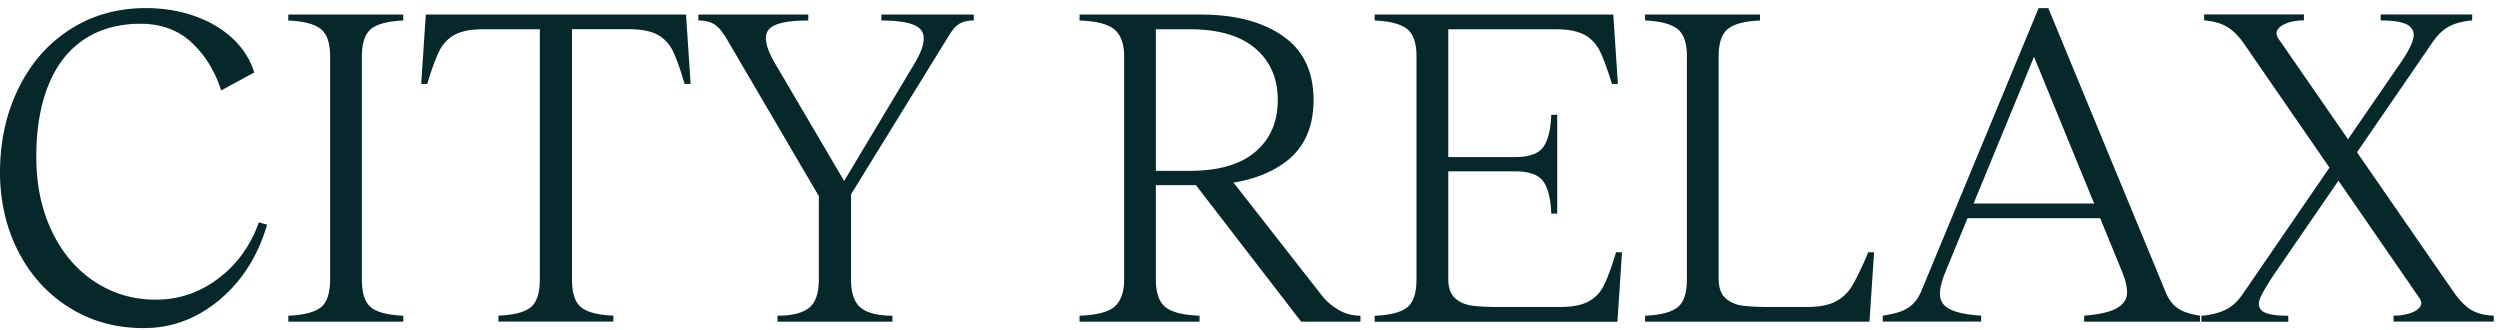 <svg width="250" height="33" viewBox="0 0 250 33" fill="none" xmlns="http://www.w3.org/2000/svg"><g clip-path="url(#clip0_128_853)" fill="#06282B"><path d="M21.838 27.844c1.87-1.41 3.219-3.28 4.046-5.61l.828.23c-.92 3.127-2.508 5.636-4.761 7.52-2.253 1.886-4.777 2.826-7.566 2.826-2.79 0-5.17-.66-7.33-1.977-2.162-1.318-3.863-3.132-5.104-5.451-1.237-2.31-1.89-4.925-1.952-7.837-.03-3.188.567-6.053 1.793-8.598C3.018 6.403 4.74 4.412 6.962 2.97 9.19 1.53 11.723.81 14.574.81c1.778 0 3.418.27 4.92.807 1.502.536 2.763 1.287 3.795 2.253 1.027.965 1.737 2.089 2.136 3.381l-3.31 1.794C21.5 7.114 20.52 5.52 19.171 4.263c-1.349-1.257-3.05-1.885-5.104-1.885-2.207 0-4.092.521-5.655 1.563-1.563 1.042-2.753 2.56-3.56 4.552-.813 1.992-1.222 4.383-1.222 7.172 0 2.79.506 5.216 1.518 7.377 1.011 2.16 2.426 3.857 4.255 5.083 1.824 1.226 3.883 1.84 6.181 1.84 2.3 0 4.384-.706 6.253-2.116v-.005zM37.129 2.879c-.628.49-.94 1.41-.94 2.759v22.298c0 1.38.306 2.315.92 2.805.613.49 1.685.766 3.218.828v.597H28.833v-.597c1.532-.062 2.61-.338 3.239-.828.628-.49.94-1.425.94-2.805V5.638c0-1.35-.322-2.269-.966-2.76-.644-.49-1.716-.765-3.218-.827v-.597h11.494v.597c-1.502.062-2.57.337-3.198.828h.005zm31.929 5.517h-.598c-.43-1.471-.823-2.57-1.17-3.29a3.67 3.67 0 00-1.538-1.635c-.674-.367-1.655-.551-2.942-.551H57.2v25.01c0 1.38.307 2.314.92 2.805.613.49 1.686.766 3.218.827v.598H49.844v-.598c1.533-.06 2.606-.337 3.219-.827.613-.49.92-1.425.92-2.805V2.925h-5.61c-1.257 0-2.222.184-2.897.552a3.606 3.606 0 00-1.537 1.609c-.353.705-.761 1.808-1.221 3.31h-.598l.46-6.942h26.023l.46 6.942h-.005zm27.126-6.14a2.102 2.102 0 00-.756.551c-.2.23-.44.573-.715 1.037l-9.61 15.587v8.505c0 1.38.327 2.33.992 2.851.659.521 1.706.782 3.146.782v.597H77.747v-.597c1.44 0 2.493-.261 3.152-.782.66-.521.986-1.471.986-2.85v-8.323l-9.241-15.77a1.751 1.751 0 00-.322-.46c-.276-.46-.608-.796-.991-1.01-.383-.215-.879-.323-1.492-.323v-.597h10.989v.597c-2.207 0-3.54.322-4 .966-.46.644-.246 1.732.643 3.264l6.943 11.816 7.08-11.816c.89-1.502 1.104-2.58.644-3.239-.46-.659-1.793-.99-4-.99v-.598h9.241v.597c-.49 0-.889.072-1.195.21v-.005zm20.342 28.439c.628.521 1.768.812 3.428.874v.597h-12v-.597c1.716-.062 2.886-.368 3.515-.92.628-.552.945-1.456.945-2.713V5.638c0-1.227-.317-2.115-.945-2.667-.629-.552-1.804-.858-3.515-.92v-.597h7.632v26.482c0 1.318.312 2.238.94 2.759zm11.75-27.1c2.053 1.424 3.08 3.56 3.08 6.41s-1.027 4.981-3.08 6.391c-2.054 1.41-4.797 2.115-8.23 2.115h-5.379v-1.425h4.275c2.912 0 5.109-.639 6.601-1.91 1.486-1.273 2.232-2.994 2.232-5.17 0-2.177-.751-3.898-2.253-5.17-1.502-1.273-3.693-1.911-6.574-1.911h-4.644V1.454h5.747c3.433 0 6.176.715 8.23 2.14h-.005zm5.629 27.422c.659.368 1.37.552 2.141.552v.597h-5.931L118.988 17.73l3.771-.23 9.425 12.046a5.772 5.772 0 001.727 1.47h-.006zm27.888-22.621h-.598c-.459-1.502-.868-2.605-1.221-3.31a3.658 3.658 0 00-1.537-1.61c-.675-.367-1.64-.551-2.897-.551h-10.712V27.89c0 .859.219 1.497.664 1.911.444.414 1.011.664 1.701.761.689.092 1.599.138 2.738.138h6.023c1.257 0 2.222-.184 2.897-.552a3.631 3.631 0 001.537-1.609c.353-.705.761-1.808 1.216-3.31h.598l-.46 6.942h-24.276v-.597c1.533-.062 2.611-.338 3.239-.828.628-.49.945-1.425.945-2.804V5.638c0-1.35-.322-2.269-.965-2.76-.644-.49-1.717-.765-3.219-.827v-.597h23.862l.46 6.942h.005zm-6.069 12.966h-.598c-.061-1.533-.337-2.621-.827-3.265-.491-.643-1.425-.965-2.805-.965h-7.034v-1.426h7.034c1.38 0 2.314-.321 2.805-.965.49-.644.766-1.732.827-3.264h.598v9.885zm31.219 10.804h-22.437v-.597c1.532-.062 2.61-.338 3.239-.828.628-.49.945-1.425.945-2.805V5.638c0-1.35-.322-2.269-.966-2.76-.644-.49-1.716-.765-3.218-.827v-.597H176v.597c-1.502.062-2.57.337-3.193.828-.628.49-.94 1.41-.94 2.759V27.89c0 .859.22 1.497.664 1.911.445.414 1.012.664 1.701.761.69.092 1.599.138 2.739.138h3.678c1.226 0 2.186-.174 2.871-.531a4.09 4.09 0 001.635-1.492c.398-.644.904-1.67 1.517-3.08l.138-.368h.597l-.459 6.942-.005-.005zm29.701-2.759c.214.46.475.833.781 1.13.307.29.67.51 1.083.663.414.154.91.276 1.492.368v.598h-11.586v-.598c1.471-.122 2.534-.357 3.193-.71.659-.352 1.016-.817 1.083-1.405.061-.582-.108-1.364-.506-2.345l-8.782-21.425-8.827 21.425c-.429 1.043-.618 1.86-.572 2.458.046.597.388 1.057 1.032 1.379.643.322 1.67.531 3.08.618v.598h-9.839v-.598a11.57 11.57 0 001.584-.342 3.668 3.668 0 001.169-.598c.338-.26.629-.603.874-1.037l.184-.368L203.862.81h.966l11.724 28.367.092.23zm-5.518-7.586H196.23V20.35h14.896v1.471zm14.897 7.979c-.245.567-.169 1.007.23 1.313.398.307 1.257.46 2.575.46v.598h-8.69v-.598c.889-.061 1.676-.255 2.365-.572.69-.322 1.308-.894 1.86-1.727l9.839-14.345v2.621l-6.667 9.701c-.766 1.134-1.272 1.987-1.517 2.555l.005-.006zm2.779-27.52c-.475.154-.812.368-1.011.644-.2.276-.179.598.071.966l17.517 25.333c.583.828 1.165 1.42 1.747 1.768.583.352 1.334.546 2.253.572v.598h-10.023v-.598c.583 0 1.119-.077 1.61-.23.49-.153.832-.368 1.037-.644.199-.276.158-.597-.118-.965L224.414 4.39c-.552-.797-1.134-1.37-1.747-1.727-.613-.353-1.364-.557-2.253-.623v-.598h9.977v.598a5.11 5.11 0 00-1.584.23l-.005.01zm12.506 1.656c.168-.613.005-1.083-.48-1.405-.491-.322-1.41-.485-2.759-.485v-.598h9.149v.598c-.858.061-1.609.255-2.252.572-.644.322-1.242.899-1.794 1.727l-9.057 13.195v-2.62L240 6.367c.705-1.012 1.139-1.824 1.308-2.437v.005z"/></g><defs><clipPath id="clip0_128_853"><path fill="#fff" transform="translate(0 .81)" d="M0 0h249.379v32H0z"/></clipPath></defs></svg>